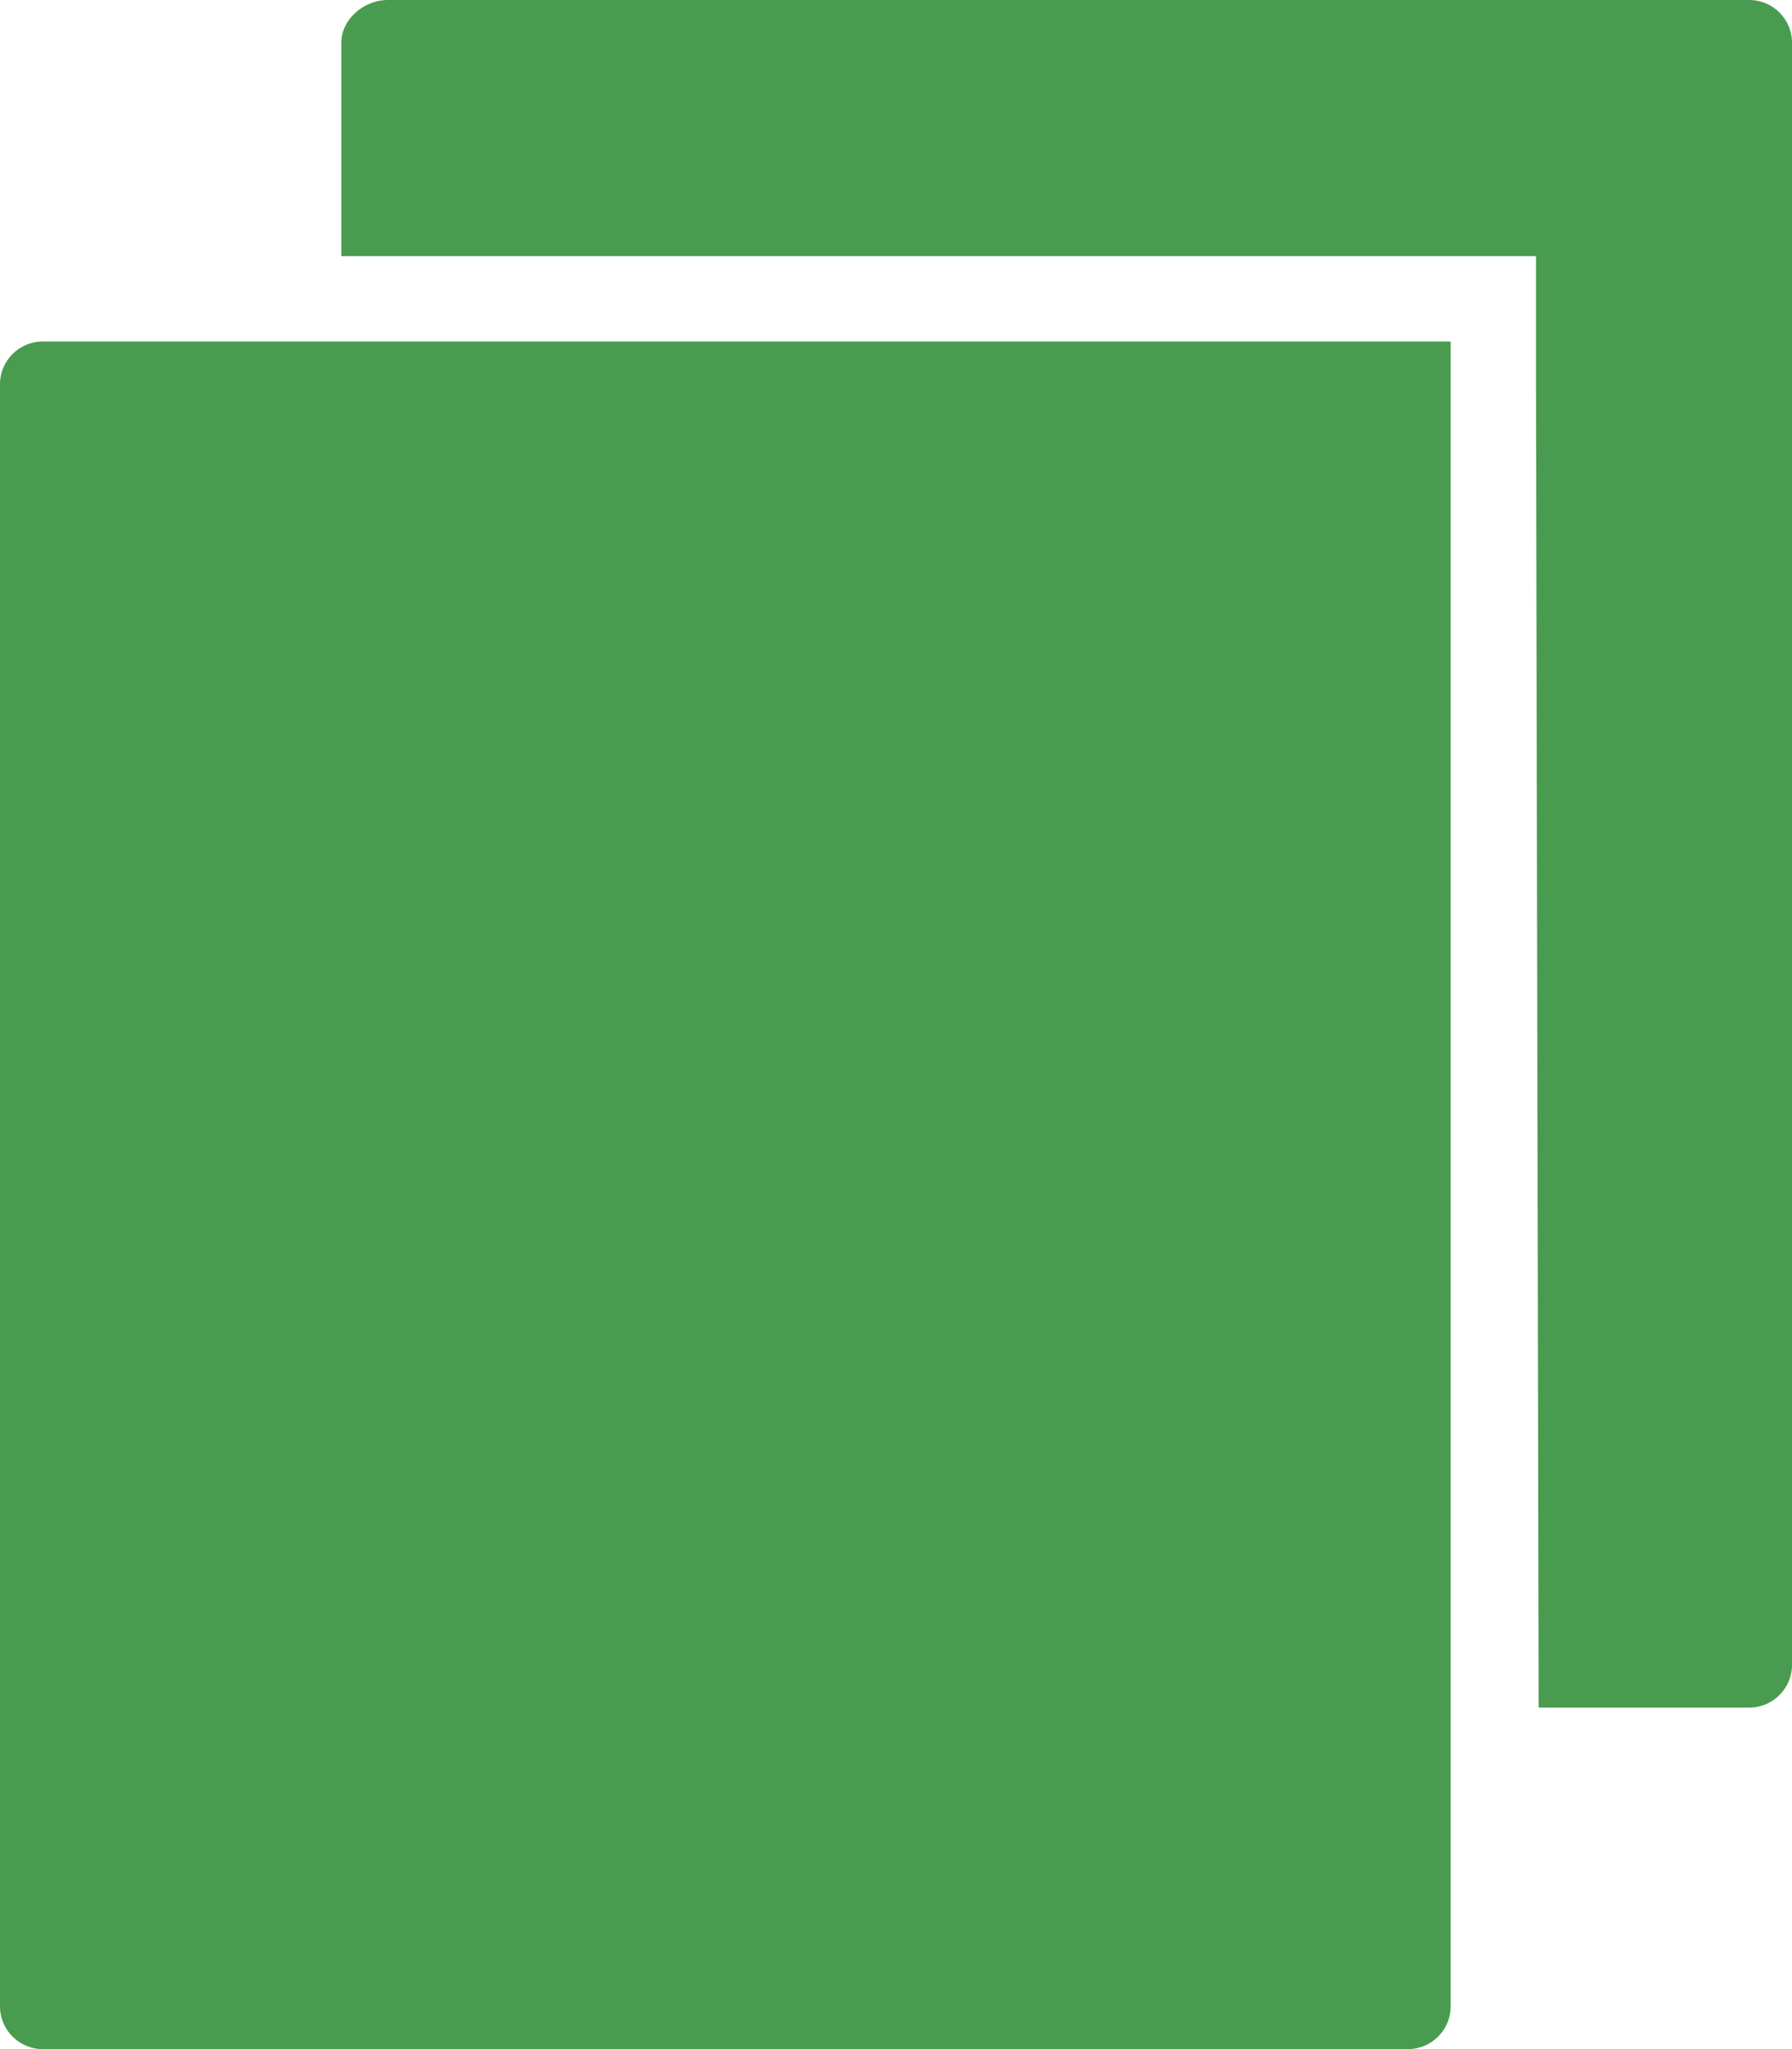 <?xml version="1.0" encoding="utf-8"?>
<!-- Generator: Adobe Illustrator 16.0.0, SVG Export Plug-In . SVG Version: 6.00 Build 0)  -->
<!DOCTYPE svg PUBLIC "-//W3C//DTD SVG 1.1//EN" "http://www.w3.org/Graphics/SVG/1.1/DTD/svg11.dtd">
<svg version="1.1" id="Ebene_1" xmlns="http://www.w3.org/2000/svg" xmlns:xlink="http://www.w3.org/1999/xlink" x="0px" y="0px"
	 width="42px" height="48px" viewBox="0 0 42 48" enable-background="new 0 0 42 48" xml:space="preserve">
<g>
	<path fill="#499B4F" d="M41,0H9.084C8.533,0,8,0.449,8,1v5h27h1v3l0.062,31H41c0.551,0,1-0.449,1-1V1C42,0.449,41.551,0,41,0"/>
	<path fill="#499B4F" d="M1,8C0.449,8,0,8.449,0,9v38c0,0.551,0.449,1,1,1h32c0.551,0,1-0.449,1-1V8H1z"/>
</g>
</svg>
